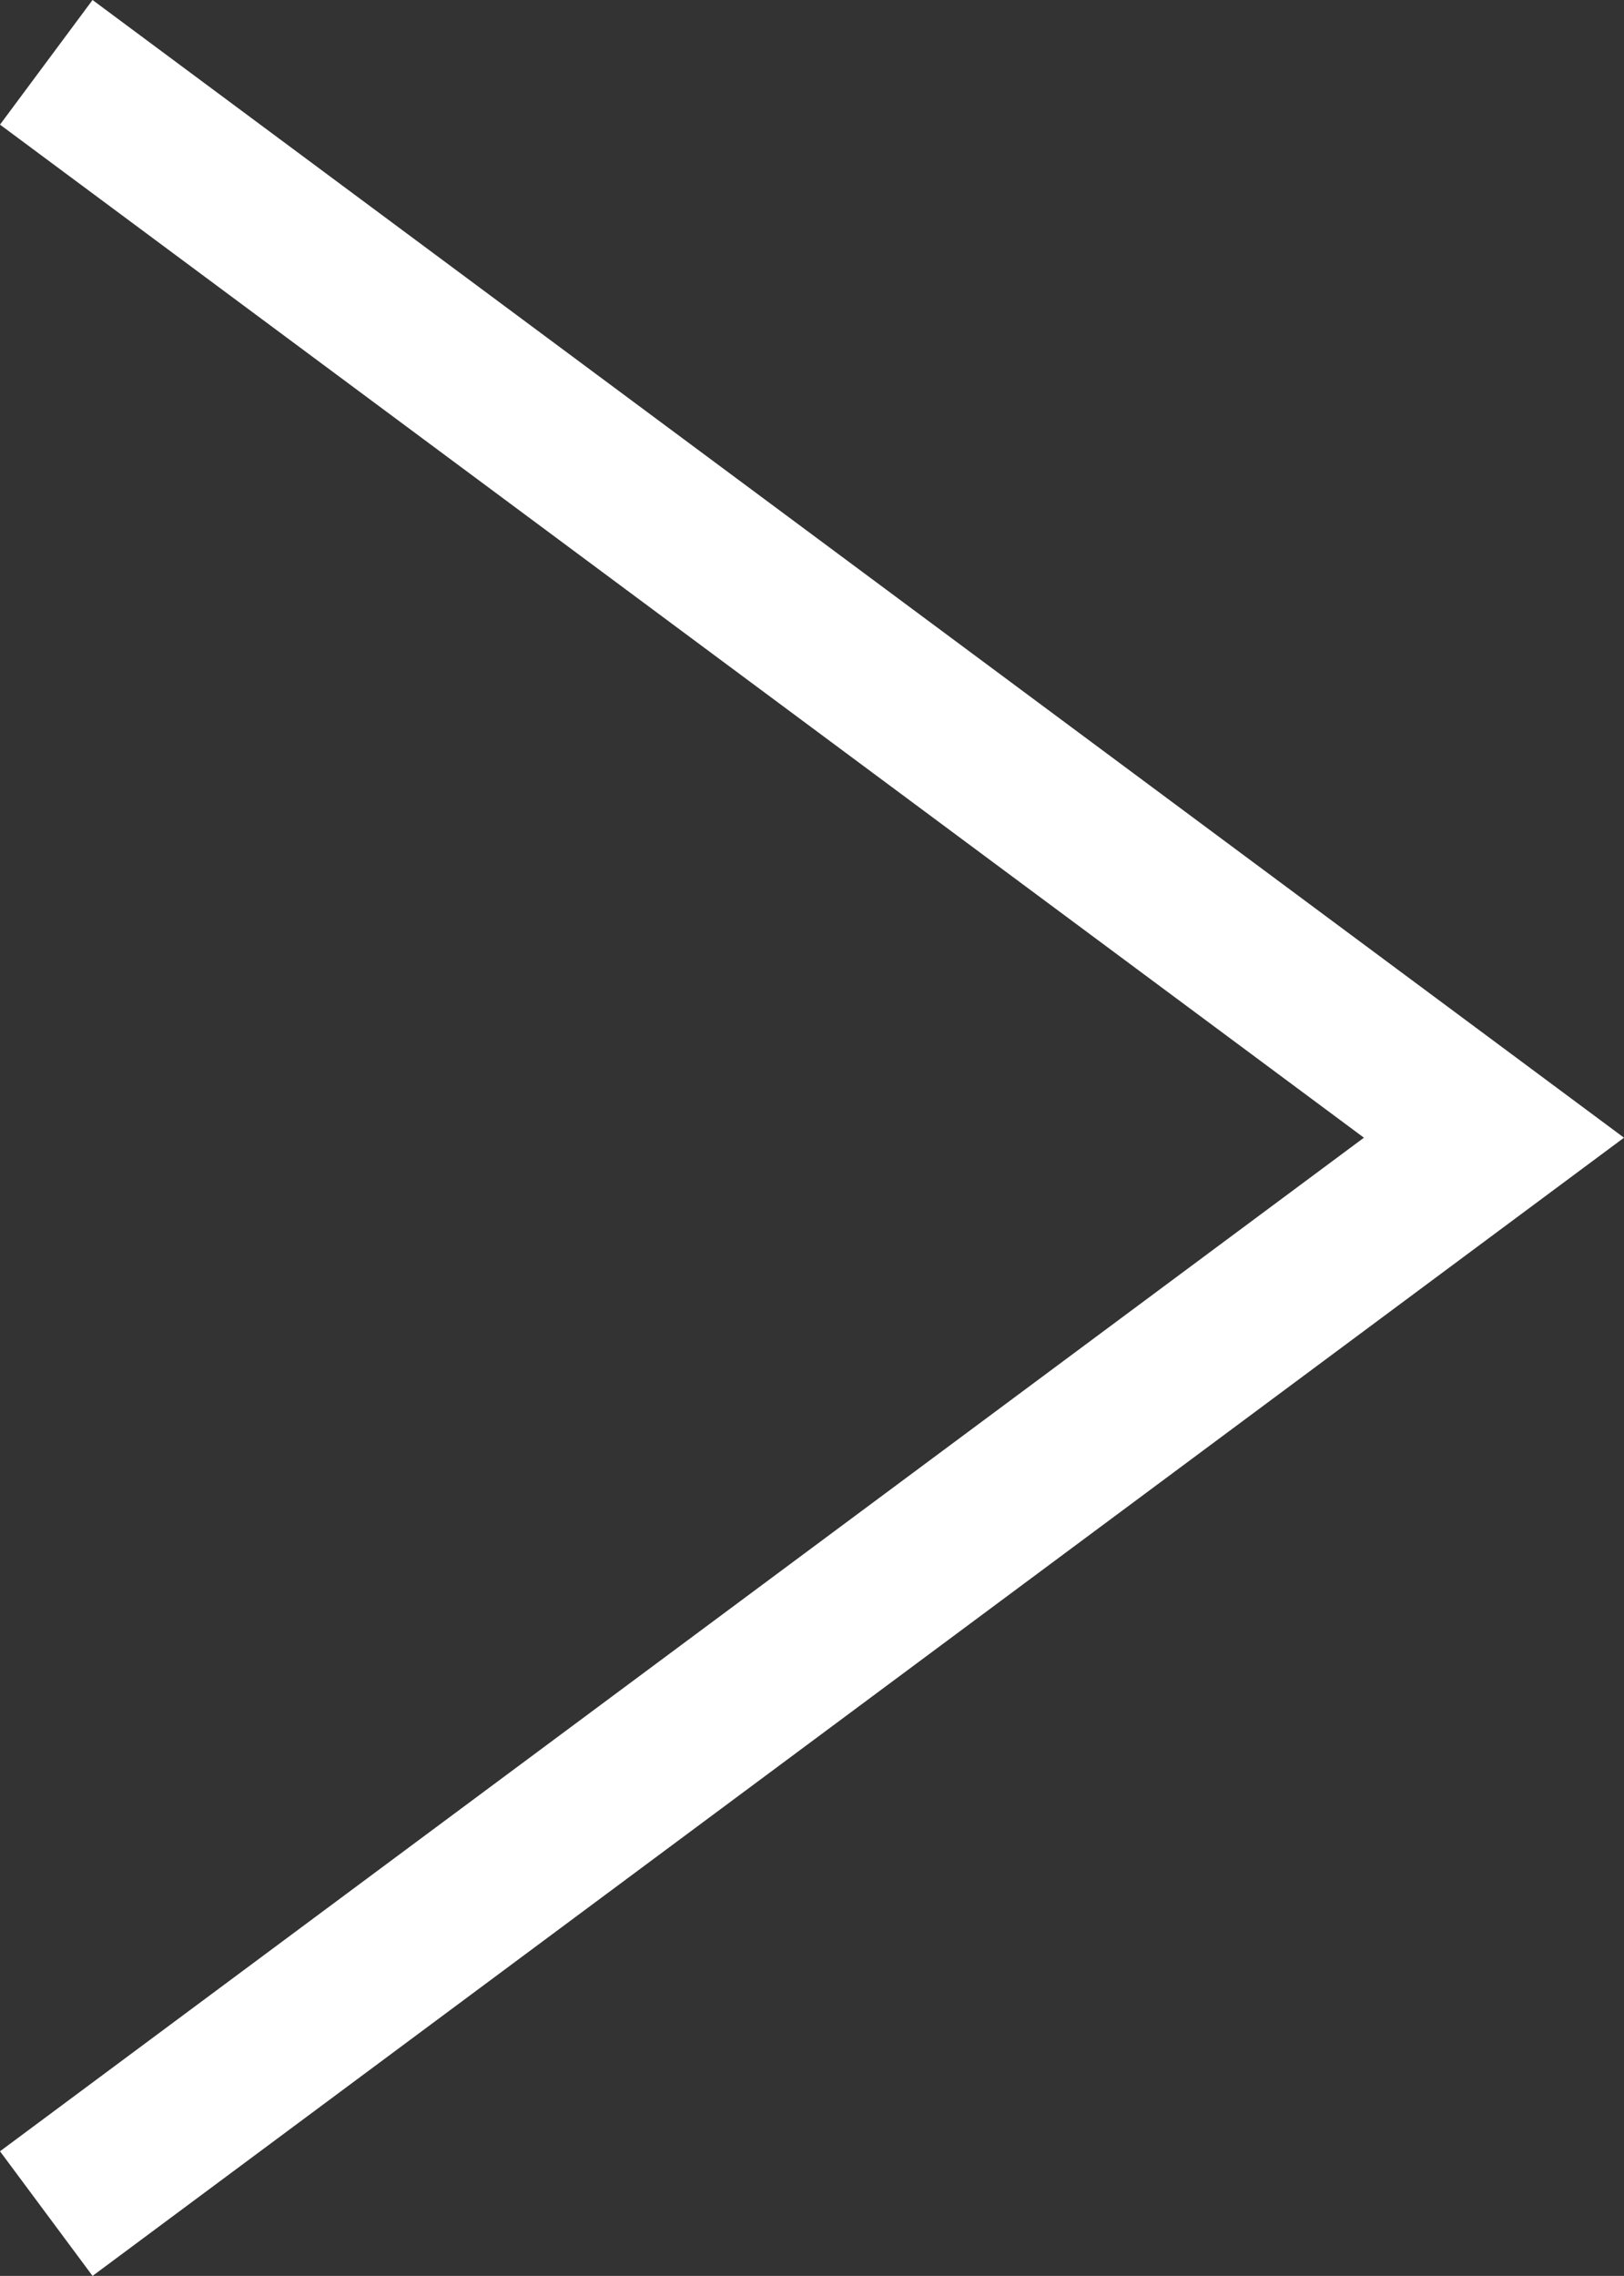 <svg viewBox="0 0 31.41 44.01" xmlns="http://www.w3.org/2000/svg"><rect x="0" y="0" width="31.41" height="44.01" fill="#333333" stroke="none"/><path d="m1.79 44.01-1.79-2.41 26.38-19.6-26.38-19.59 1.79-2.41 29.62 22z" fill="#fff"/></svg>